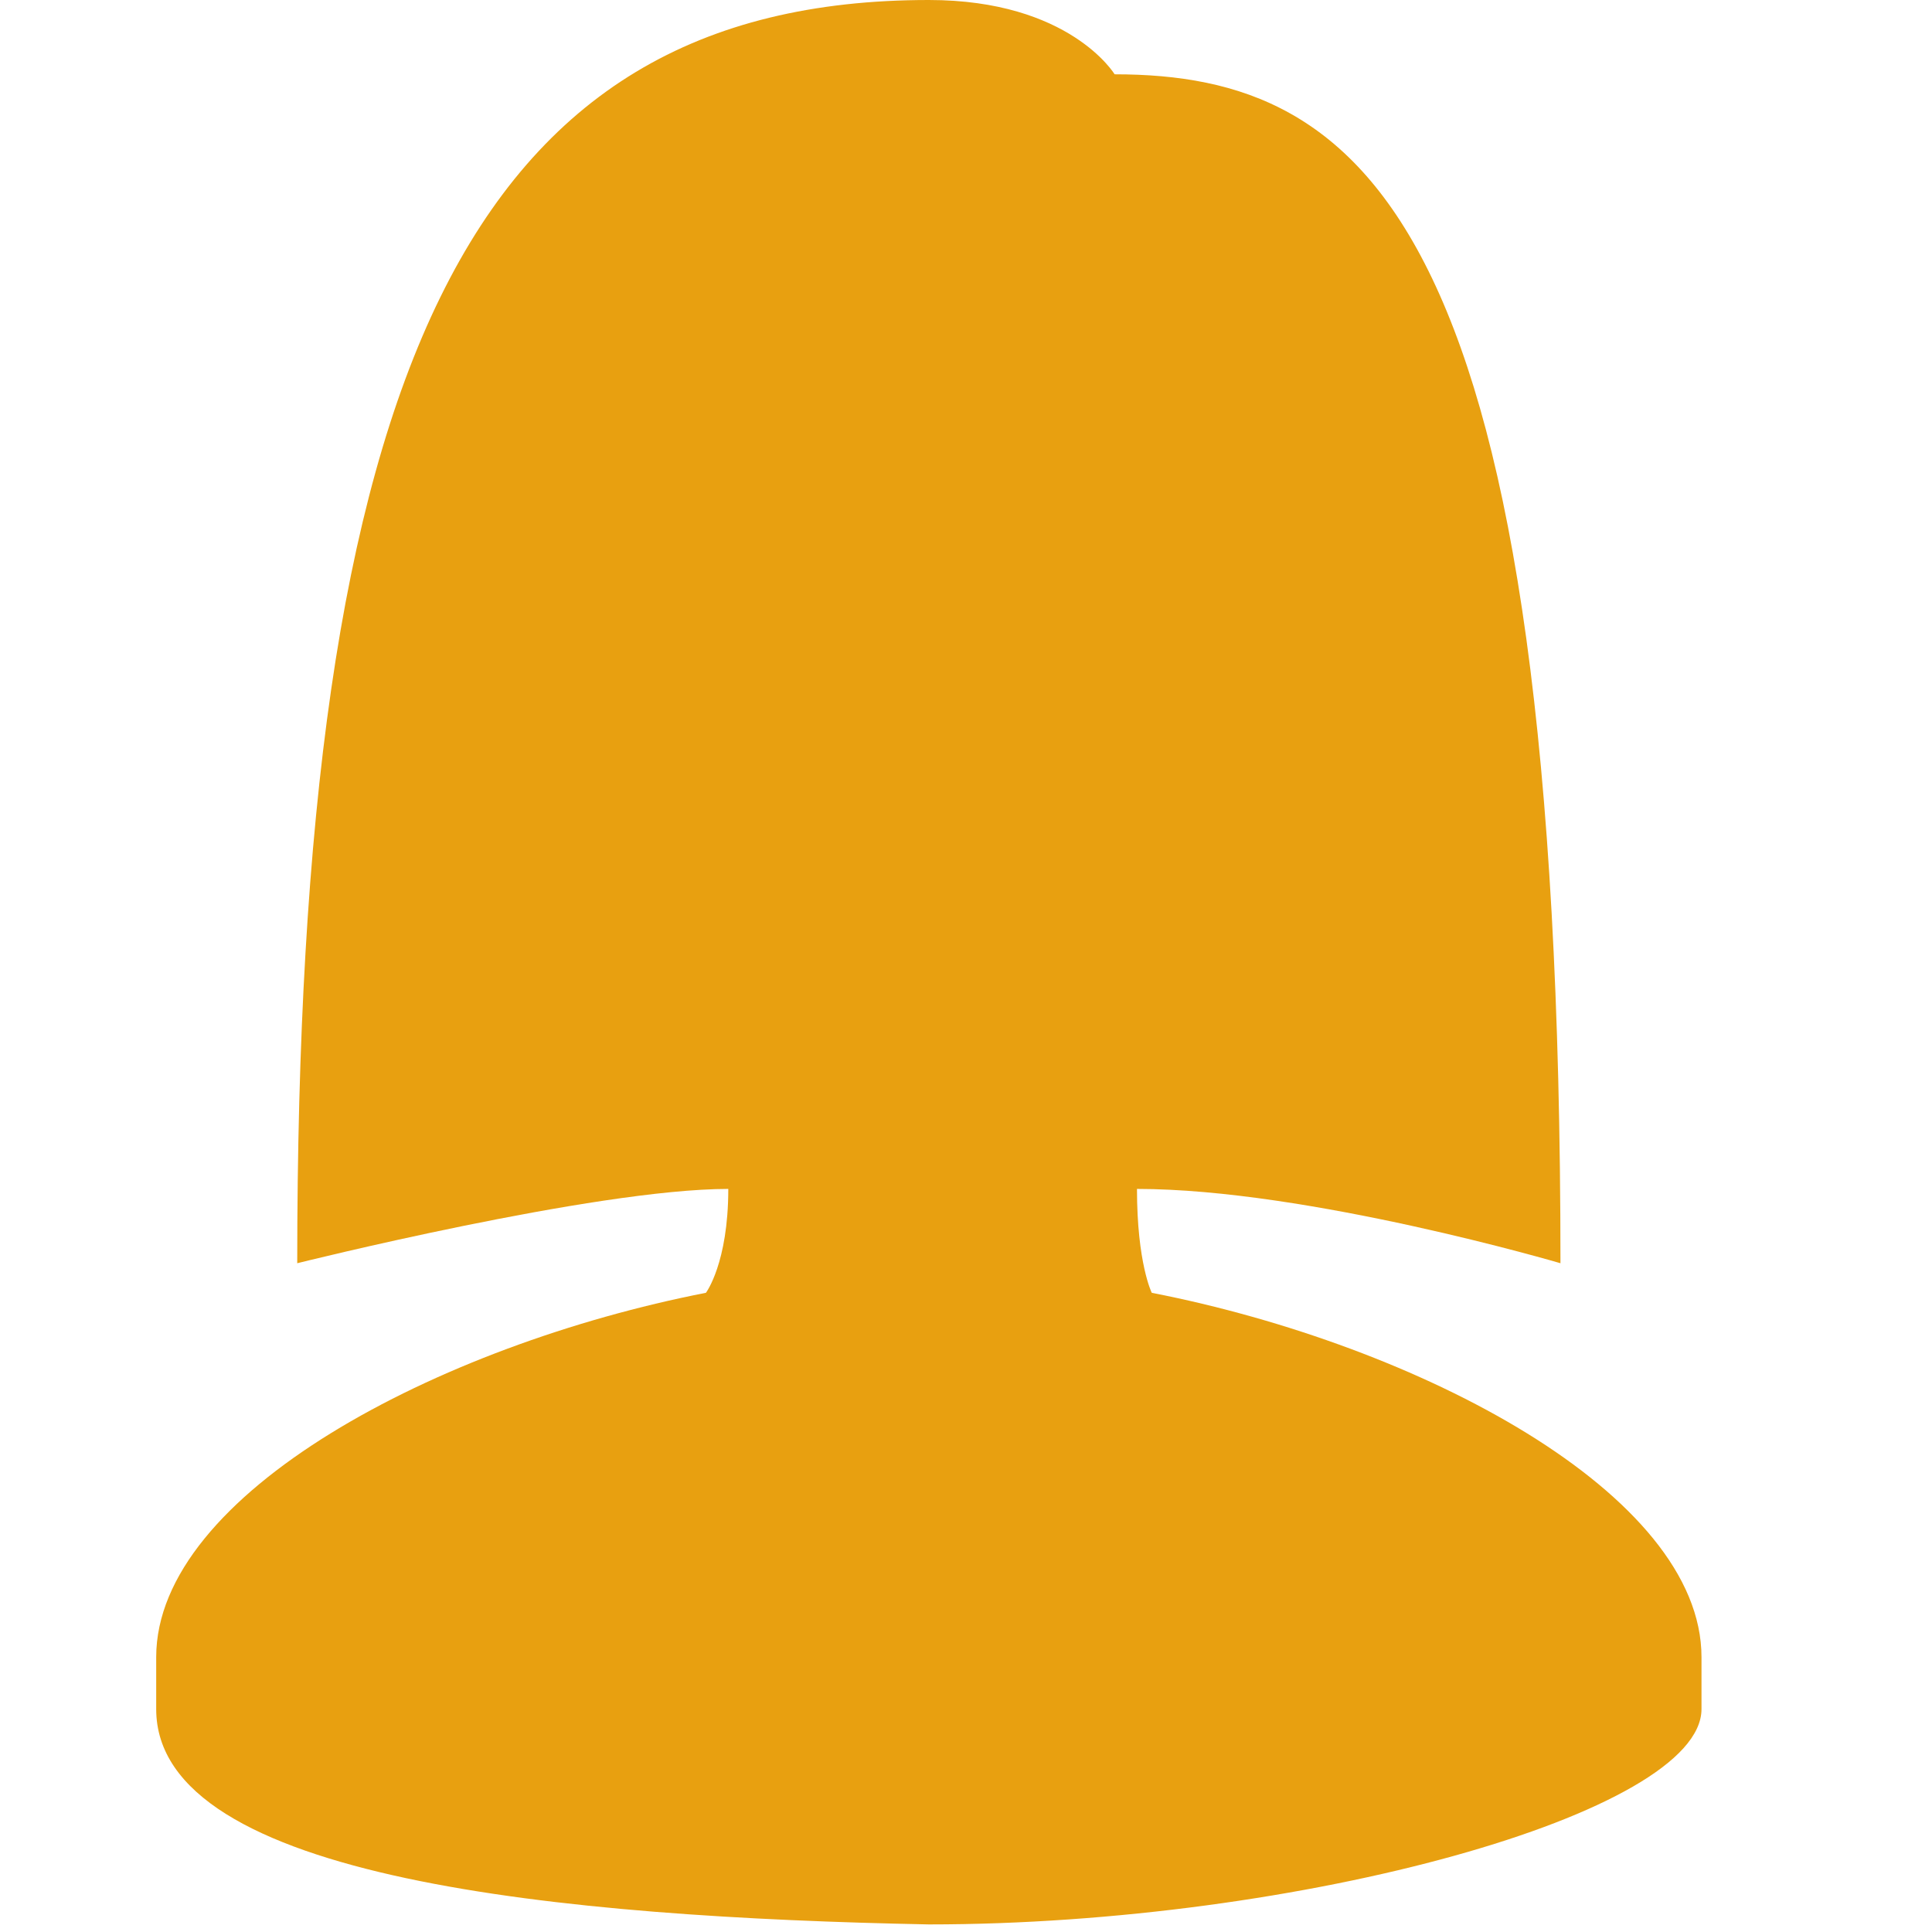 <?xml version="1.0" encoding="UTF-8"?> <svg xmlns="http://www.w3.org/2000/svg" width="26" height="26" viewBox="0 0 26 26" fill="none"> <path d="M2.102 23C2.102 23 2.102 22.5 2.102 22.301C2.102 20.102 5.898 18.102 9.5 17.398C9.5 17.398 9.801 17 9.801 16C8 16 4 17 4 17C4 5 6.301 0 12.5 0C14.398 0 15 1 15 1C18.398 1 21 3 21 17C21 17 17.602 16 15.301 16C15.301 17 15.5 17.398 15.5 17.398C19.102 18.102 22.898 20.102 22.898 22.301C22.898 22.5 22.898 23 22.898 23C22.898 24.398 17.5 25.898 12.5 25.898C7.602 25.801 2.102 25.301 2.102 23Z" fill="#E8A010"></path> </svg> 